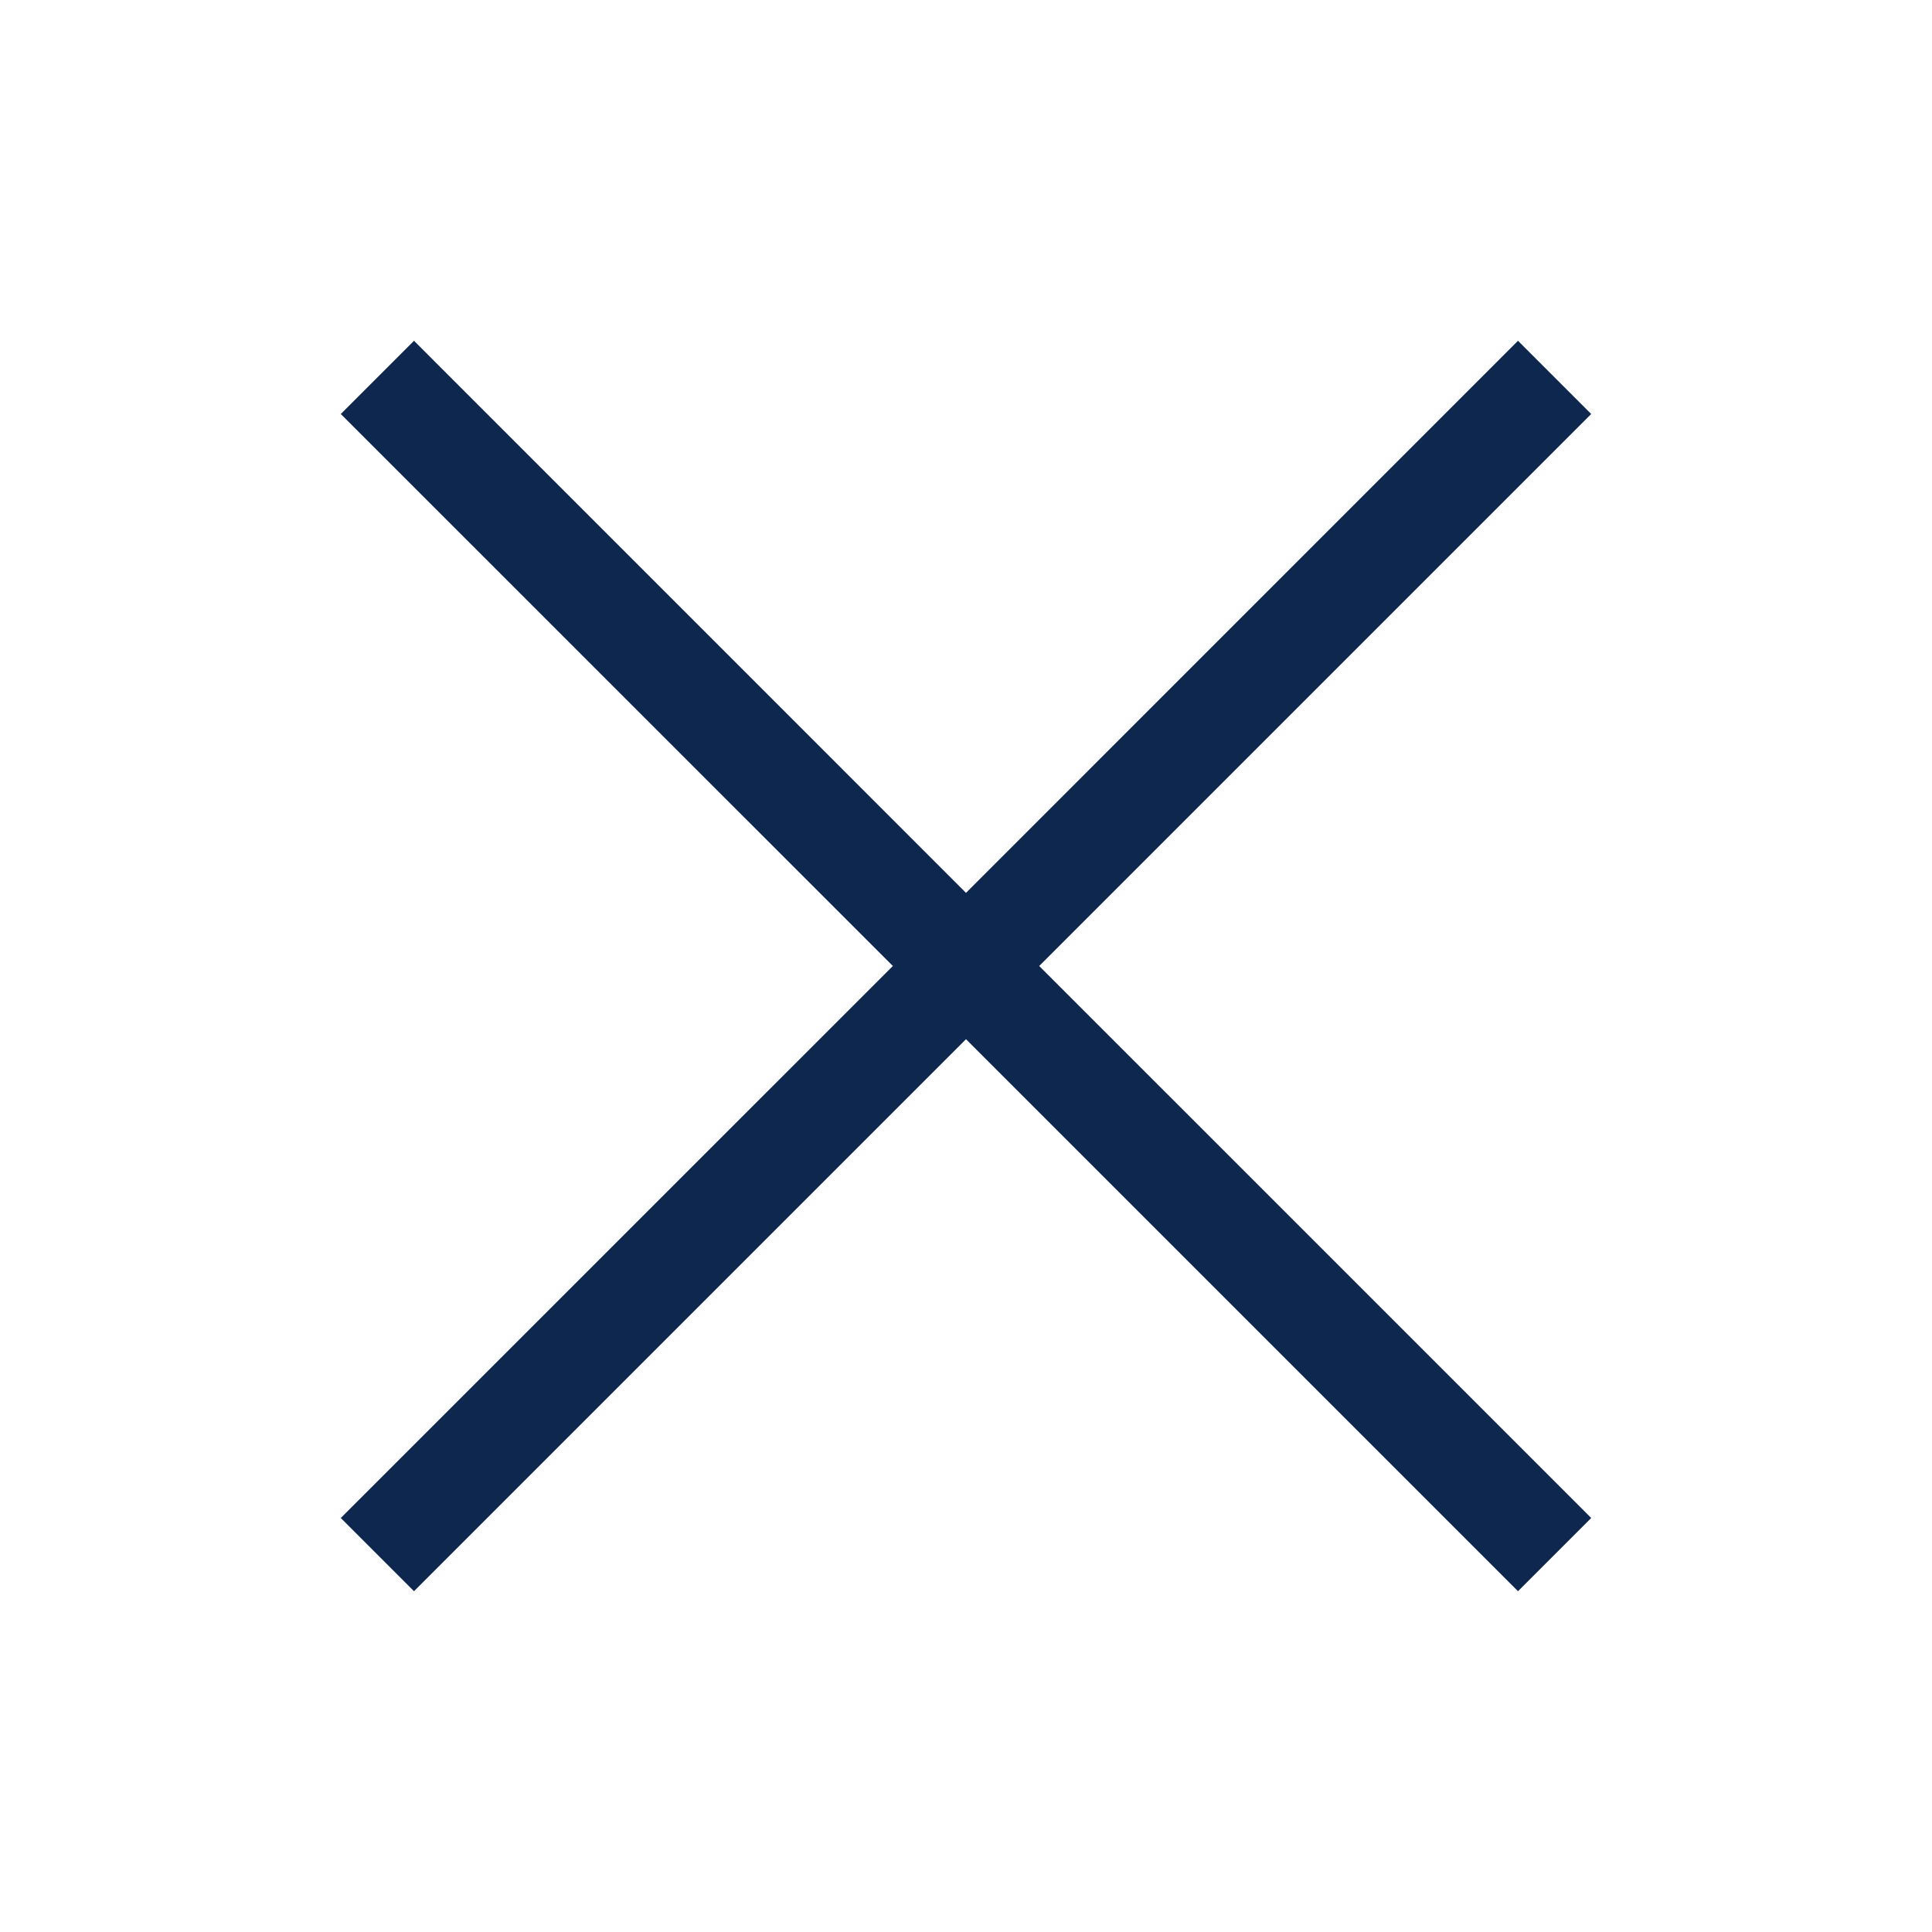 <?xml version="1.0" encoding="UTF-8"?> <svg xmlns="http://www.w3.org/2000/svg" width="28" height="28" viewBox="0 0 28 28" fill="none"><path fill-rule="evenodd" clip-rule="evenodd" d="M6 4.939L14 12.94L22 4.939L23.061 6L15.061 14L23.061 22L22 23.061L14 15.061L6 23.061L4.939 22L12.94 14L4.939 6L6 4.939Z" fill="#0D274F"></path></svg> 